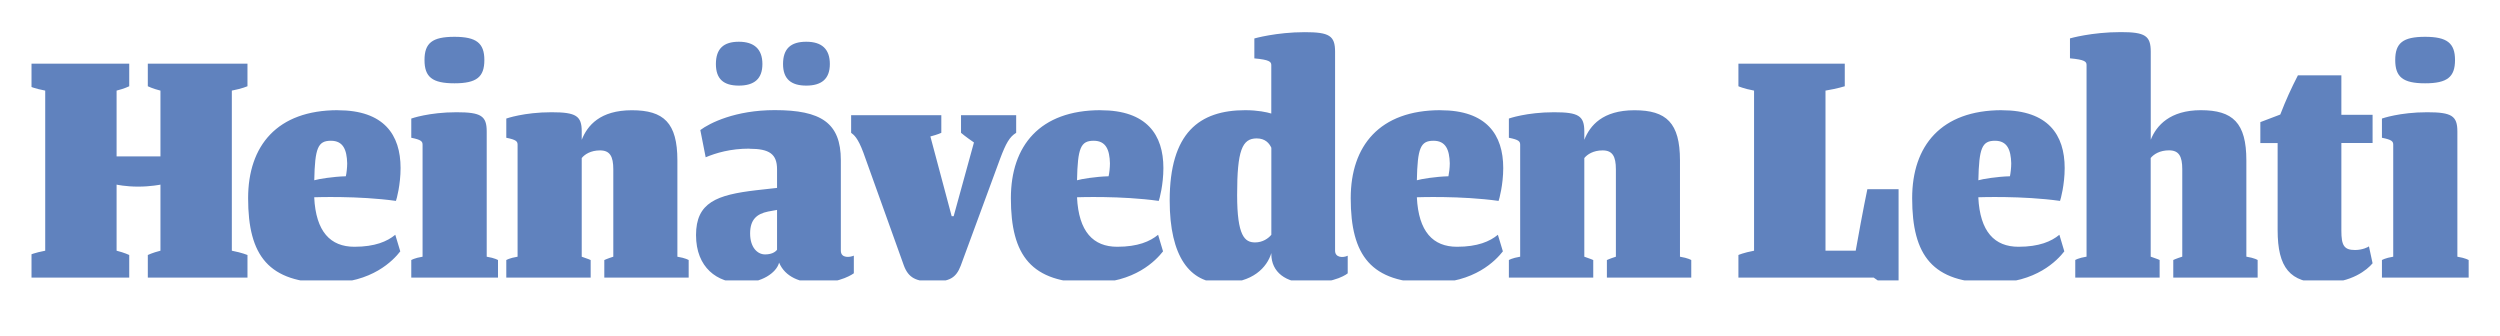 <?xml version="1.0" encoding="UTF-8"?>
<svg xmlns="http://www.w3.org/2000/svg" xmlns:xlink="http://www.w3.org/1999/xlink" id="Layer_1" data-name="Layer 1" viewBox="0 0 425.2 57.19">
  <defs>
    <style> .cls-1 { fill: none; } .cls-2 { fill: #6082be; } .cls-3 { clip-path: url(#clippath); } </style>
    <clipPath id="clippath">
      <rect class="cls-1" x="5.36" y="5.47" width="414.51" height="42.22"></rect>
    </clipPath>
  </defs>
  <g class="cls-3">
    <path class="cls-2" d="M412.46,6.26c-3.79,0-5.08,1.07-5.08,3.95s1.3,3.96,5.08,3.96,5.09-1.08,5.09-3.96-1.36-3.95-5.09-3.95M405.12,20.16v3.27c1.7.34,1.92.62,1.92,1.19v19.04c-1.41.23-1.92.57-1.92.57v2.99h14.75v-2.99s-.51-.34-1.92-.57v-21.3c0-2.65-.96-3.27-5.14-3.27-4.69,0-7.68,1.07-7.68,1.07M398.23,12.81h-7.4c-1.13,2.2-2.04,4.18-3,6.67l-3.39,1.29v3.56h2.94v14.8c0,6.39,2.09,8.99,7.68,8.99,4.91,0,7.57-2.26,8.47-3.34l-.62-2.88c-.11.11-1.07.62-2.37.62-1.87,0-2.32-.79-2.32-3.28v-14.92h5.31v-4.8h-5.31v-6.72ZM374.33,18.74c-5.25,0-7.57,2.6-8.53,5.03v-14.98c0-2.71-.96-3.33-5.09-3.33-4.97,0-8.65,1.07-8.65,1.07v3.39c2.55.23,2.82.57,2.82,1.13v32.6c-1.41.23-1.92.57-1.92.57v2.99h14.35v-2.99s-.45-.22-1.52-.57v-16.78c.51-.62,1.52-1.3,3.11-1.3,1.7,0,2.26,1.02,2.26,3.22v14.86c-1.07.34-1.53.57-1.53.57v2.99h14.35v-2.99s-.51-.34-1.92-.57v-16.38c0-6.39-2.31-8.53-7.74-8.53M339.3,23.94c2.09,0,2.71,1.53,2.77,3.84,0,.73-.11,1.7-.22,2.2-2.2.06-4.64.46-5.37.68.11-5.48.62-6.72,2.82-6.72M340.48,18.74c-10.34,0-15.26,6.05-15.26,14.97,0,9.77,3.45,14.41,13.62,14.41,7.46,0,11.08-3.85,12.26-5.37l-.84-2.82c-1.36,1.13-3.45,2.04-6.95,2.04-4.07,0-6.56-2.55-6.84-8.42.17,0,7.46-.28,13.9.62.11-.28.79-2.77.79-5.59,0-5.65-2.82-9.83-10.68-9.83M295.67,10.83v3.84s.85.4,2.66.74v27.23c-1.81.34-2.66.73-2.66.73v3.84h23c.45.34.9.62,1.41.91h2.83v-15.94h-5.31s-.74,3.45-1.98,10.45h-5.14V15.41c2.04-.34,3.28-.74,3.28-.74v-3.84h-18.08ZM256.63,20.16v3.27c1.7.34,1.92.62,1.92,1.19v19.04c-1.41.23-1.92.57-1.92.57v2.99h14.35v-2.99s-.45-.22-1.52-.57v-16.78c.51-.62,1.52-1.3,3.11-1.3,1.69,0,2.26,1.02,2.26,3.22v14.86c-1.07.34-1.53.57-1.53.57v2.99h14.35v-2.99s-.51-.34-1.92-.57v-16.38c0-6.39-2.32-8.53-7.74-8.53s-7.57,2.6-8.53,5.03v-1.42c0-2.65-.96-3.27-5.14-3.27-4.69,0-7.69,1.07-7.69,1.07M243.81,23.94c2.09,0,2.71,1.53,2.77,3.84,0,.73-.12,1.7-.23,2.2-2.2.06-4.64.46-5.37.68.11-5.48.62-6.72,2.82-6.72M244.99,18.74c-10.34,0-15.26,6.05-15.26,14.97,0,9.77,3.45,14.41,13.62,14.41,7.46,0,11.07-3.85,12.26-5.37l-.85-2.82c-1.36,1.13-3.45,2.04-6.95,2.04-4.07,0-6.55-2.55-6.83-8.42.16,0,7.46-.28,13.9.62.11-.28.79-2.77.79-5.59,0-5.65-2.82-9.83-10.68-9.83M216.23,39.93c-.51.62-1.47,1.3-2.77,1.3-1.75,0-3.05-1.07-3.05-8.08,0-7.57.85-9.61,3.33-9.61,1.47,0,2.15.85,2.49,1.59v14.8ZM211.82,18.74c-7.85,0-12.88,3.84-12.88,15.37,0,9.55,3.44,14.02,8.93,14.02,5.2,0,7.63-2.66,8.36-5.09v.17c0,3.05,2.43,4.92,6.27,4.92,4.8,0,6.72-1.64,6.72-1.64v-3c-.79.39-2.15.34-2.15-.85V8.8c0-2.71-.96-3.33-5.14-3.33-4.86,0-8.59,1.07-8.59,1.07v3.39c2.54.23,2.88.57,2.88,1.13v8.25c-.74-.23-2.32-.57-4.41-.57M186.01,23.94c2.09,0,2.71,1.53,2.77,3.84,0,.73-.11,1.7-.23,2.2-2.2.06-4.63.46-5.37.68.11-5.48.62-6.72,2.82-6.72M187.19,18.74c-10.34,0-15.26,6.05-15.26,14.97,0,9.77,3.45,14.41,13.62,14.41,7.46,0,11.07-3.85,12.26-5.37l-.84-2.82c-1.36,1.13-3.45,2.04-6.95,2.04-4.07,0-6.56-2.55-6.84-8.42.17,0,7.46-.28,13.9.62.12-.28.79-2.77.79-5.59,0-5.65-2.82-9.83-10.68-9.83M144.76,19.59v3c.45.34,1.13.79,2.09,3.39l6.89,19.21c.79,2.09,2.09,2.71,4.91,2.71s3.95-.62,4.75-2.71l6.72-18.25c.96-2.54,1.58-3.67,2.71-4.35v-3h-9.38v3s.79.68,2.2,1.64l-3.45,12.54h-.34l-3.62-13.56c1.3-.34,1.86-.62,1.86-.62v-3h-15.37ZM133.18,10.89c0,2.54,1.36,3.67,3.95,3.67s4.01-1.13,4.01-3.67-1.36-3.79-4.01-3.79-3.95,1.19-3.95,3.79M121.76,10.89c0,2.54,1.3,3.67,3.9,3.67s4.01-1.13,4.01-3.67-1.41-3.79-4.01-3.79-3.9,1.19-3.9,3.79M127.47,25.3c3.39,0,4.69.9,4.69,3.5v3.16l-3.5.39c-6.78.79-10.28,2.09-10.28,7.63s3.61,8.14,7.74,8.14c3.39,0,5.93-1.7,6.39-3.45,1.02,2.43,3.61,3.45,6.49,3.45,4.07,0,6.22-1.64,6.22-1.64v-3c-.62.28-2.21.51-2.21-.85v-15.37c0-6.39-3.39-8.53-11.24-8.53-6.72,0-11.07,2.2-12.66,3.39l.91,4.63c1.75-.73,4.18-1.47,7.46-1.47M132.16,42.48c-.34.45-1.02.79-2.04.79-1.3,0-2.54-1.19-2.54-3.56s1.13-3.33,3.05-3.73l1.53-.28v6.78ZM86.11,20.16v3.27c1.7.34,1.92.62,1.92,1.19v19.04c-1.41.23-1.92.57-1.92.57v2.99h14.35v-2.99s-.45-.22-1.52-.57v-16.78c.5-.62,1.52-1.3,3.11-1.3,1.69,0,2.26,1.02,2.26,3.22v14.86c-1.07.34-1.53.57-1.53.57v2.99h14.35v-2.99s-.51-.34-1.92-.57v-16.38c0-6.39-2.32-8.53-7.74-8.53s-7.57,2.6-8.53,5.03v-1.42c0-2.65-.96-3.27-5.14-3.27-4.69,0-7.68,1.07-7.68,1.07M77.29,6.26c-3.79,0-5.09,1.07-5.09,3.95s1.3,3.96,5.09,3.96,5.09-1.08,5.09-3.96-1.36-3.95-5.09-3.95M69.95,20.16v3.27c1.69.34,1.92.62,1.92,1.19v19.04c-1.41.23-1.92.57-1.92.57v2.99h14.75v-2.99s-.51-.34-1.92-.57v-21.3c0-2.65-.96-3.27-5.14-3.27-4.69,0-7.68,1.07-7.68,1.07M56.28,23.94c2.09,0,2.71,1.53,2.77,3.84,0,.73-.11,1.7-.23,2.2-2.2.06-4.63.46-5.37.68.11-5.48.62-6.72,2.82-6.72M57.46,18.74c-10.34,0-15.26,6.05-15.26,14.97,0,9.77,3.45,14.41,13.62,14.41,7.46,0,11.08-3.85,12.26-5.37l-.85-2.82c-1.36,1.13-3.45,2.04-6.95,2.04-4.07,0-6.56-2.55-6.84-8.42.17,0,7.46-.28,13.9.62.12-.28.79-2.77.79-5.59,0-5.65-2.82-9.83-10.68-9.83M5.03,10.83v3.84s.85.4,2.66.74v27.23c-1.81.34-2.66.73-2.66.73v3.84h16.95v-3.84s-.79-.39-2.15-.73v-11.24s1.53.34,3.67.34,3.79-.34,3.79-.34v11.24c-1.36.34-2.15.73-2.15.73v3.84h16.95v-3.84s-.91-.39-2.66-.73V15.41c1.75-.34,2.66-.74,2.66-.74v-3.84h-16.95v3.84s.79.4,2.15.74v11.19h-7.46v-11.19c1.36-.34,2.15-.74,2.15-.74v-3.84"></path>
  </g>
</svg>
